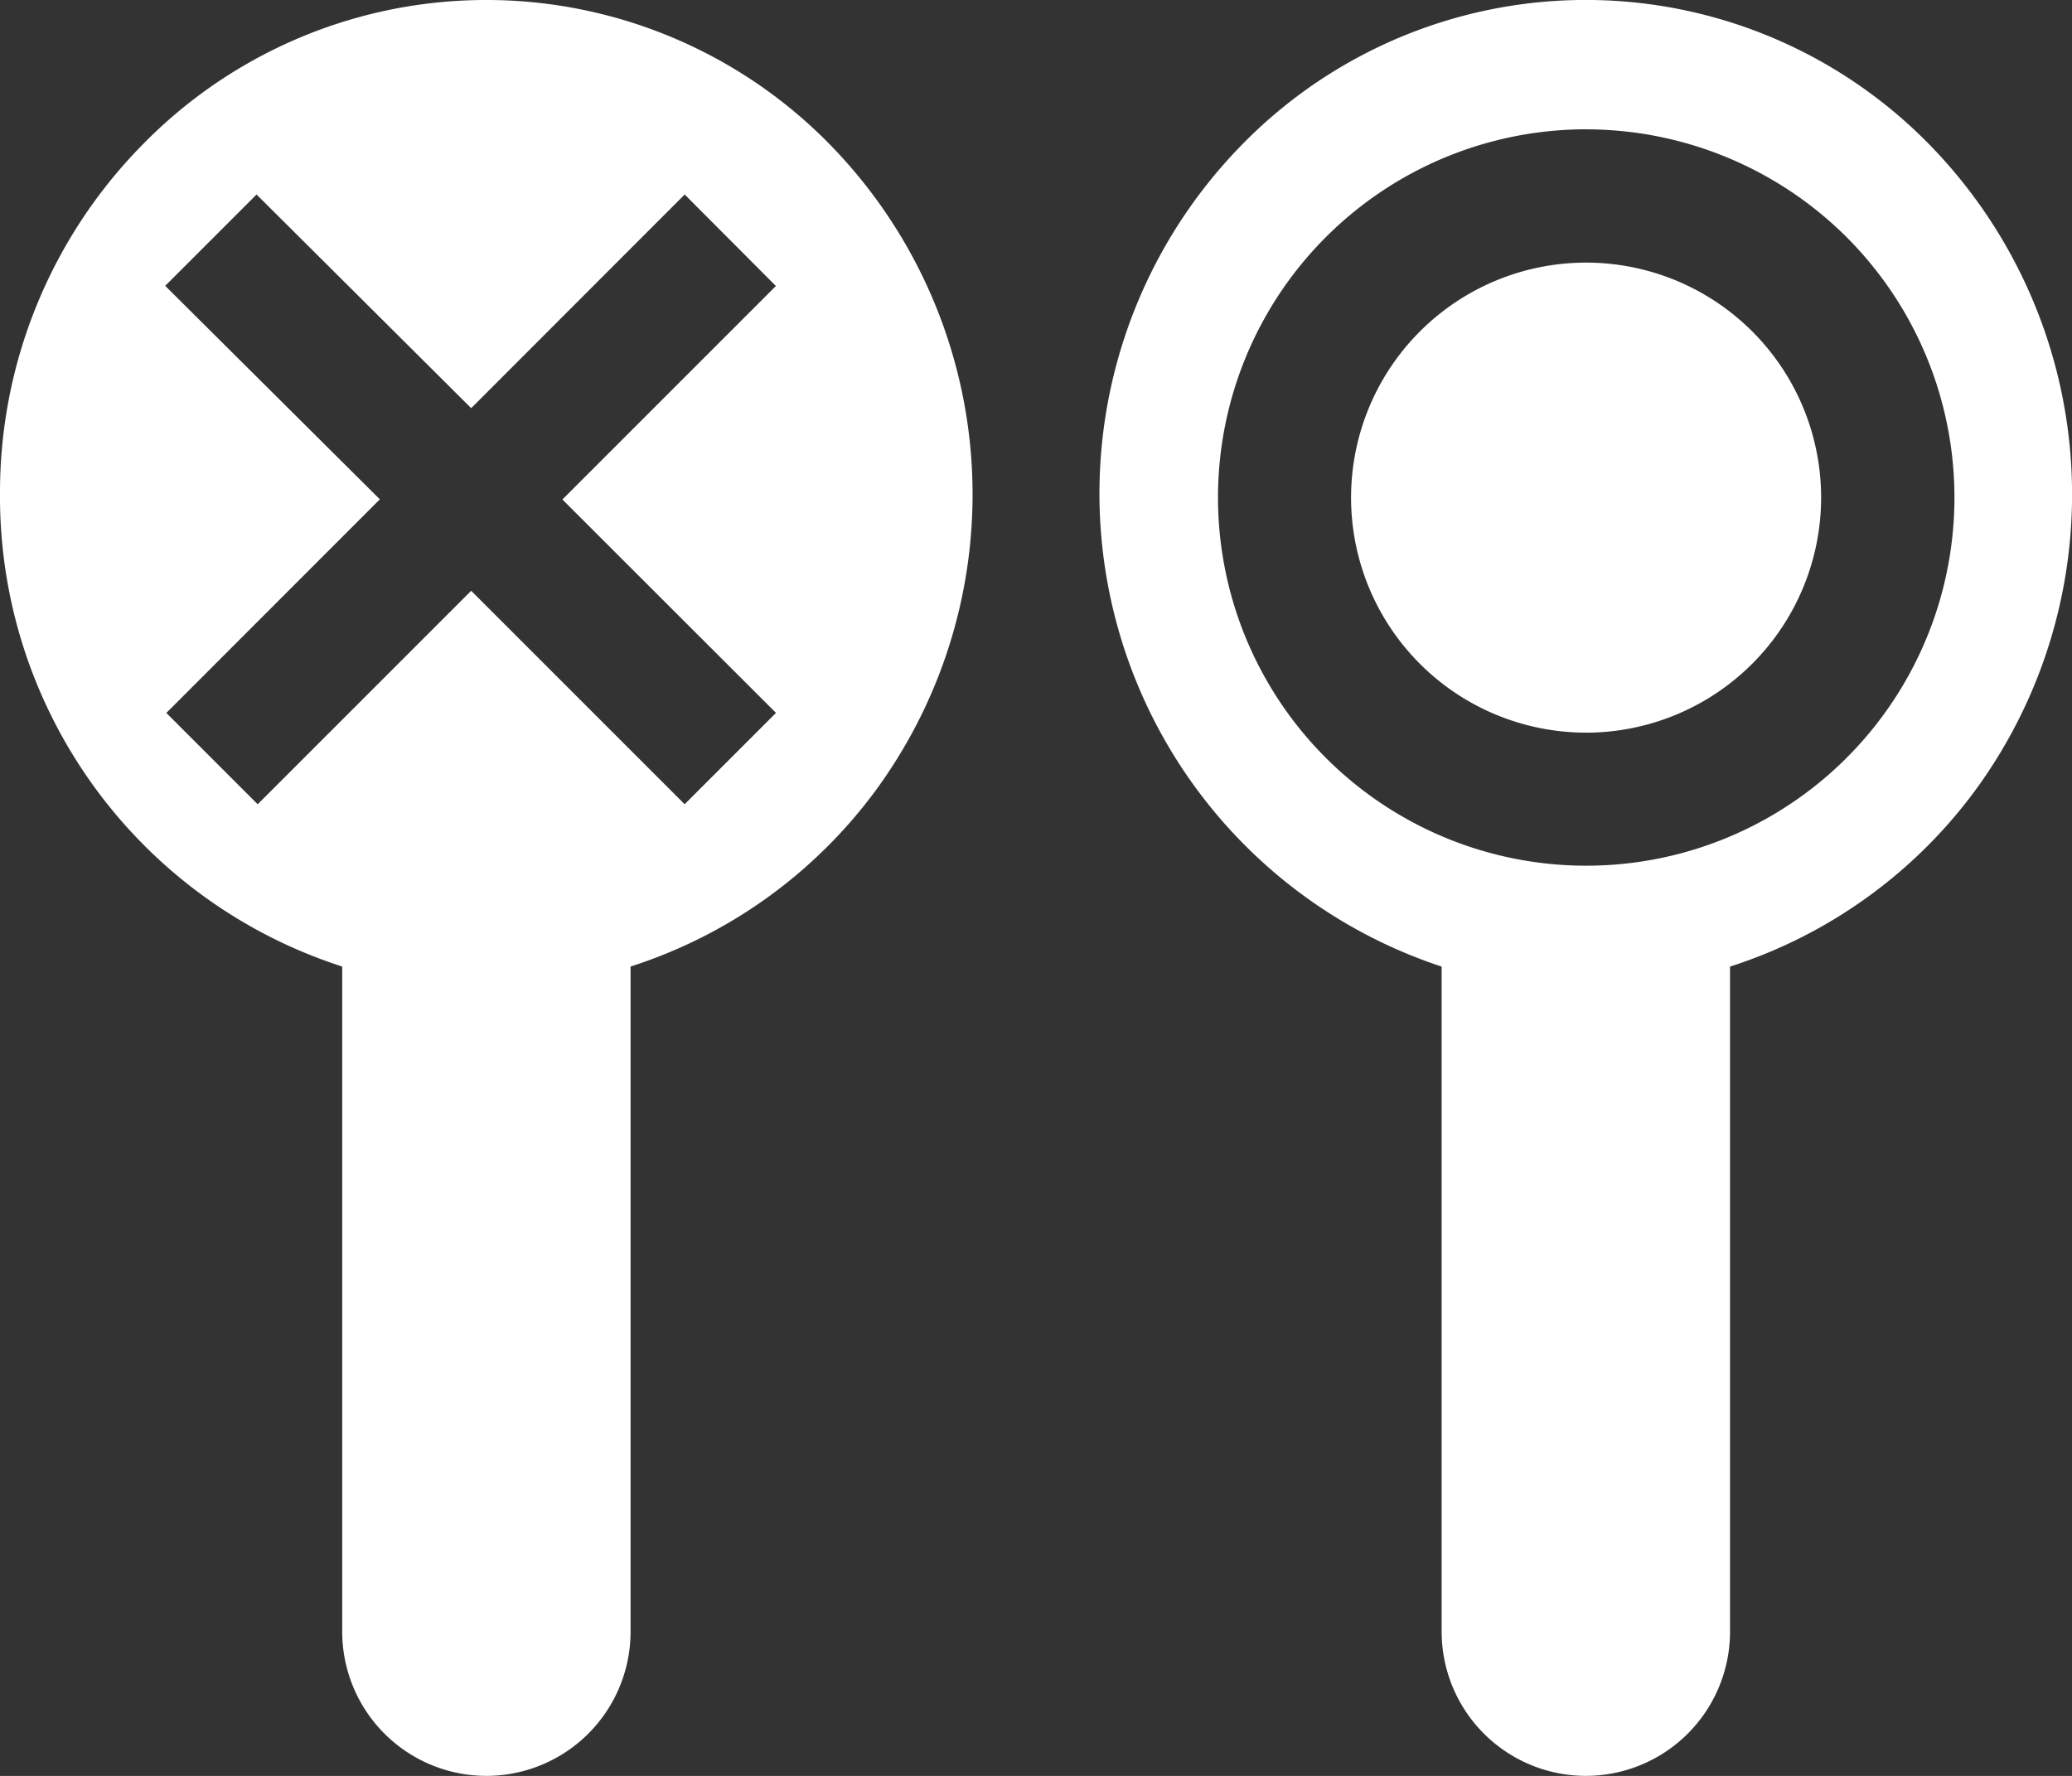 <svg xmlns="http://www.w3.org/2000/svg" width="49" height="42.001" viewBox="0 0 49 42.001">
  <rect x="0" y="0" width="49" height="42.001" fill="#333333" stroke="none"/>
  <g id="Group_2463" data-name="Group 2463" transform="translate(-257 -516)">
    <path id="Exclusion_1" data-name="Exclusion 1" d="M11.5,42a3.411,3.411,0,0,1-3.407-3.407V22.859A11.673,11.673,0,0,1,0,11.691,11.713,11.713,0,0,1,3.368,3.424a11.368,11.368,0,0,1,16.264,0,11.838,11.838,0,0,1,1.08,15.266,11.6,11.6,0,0,1-5.8,4.169V38.593A3.411,3.411,0,0,1,11.5,42Zm-.357-28.028h0l5.048,5.048,2.16-2.16L13.3,11.813l5.049-5.049L16.192,4.6,11.143,9.653,6.067,4.6l-2.16,2.16,5.076,5.049L3.934,16.861l2.16,2.16,5.048-5.048Z" transform="translate(257 516)" fill="#fff"/>
    <path id="Exclusion_2" data-name="Exclusion 2" d="M2576.5,6330a3.412,3.412,0,0,1-3.407-3.408V6310.86a11.781,11.781,0,0,1-4.724-19.436,11.366,11.366,0,0,1,16.264,0,11.838,11.838,0,0,1,1.08,15.267,11.6,11.6,0,0,1-5.8,4.169v15.733A3.412,3.412,0,0,1,2576.5,6330Zm0-38.942a8.708,8.708,0,1,0,6.17,2.551A8.73,8.73,0,0,0,2576.5,6291.059Zm0,14.269a5.558,5.558,0,1,1,5.567-5.566A5.564,5.564,0,0,1,2576.5,6305.328Z" transform="translate(-2282 -5772)" fill="#fff"/>
  </g>
</svg>
